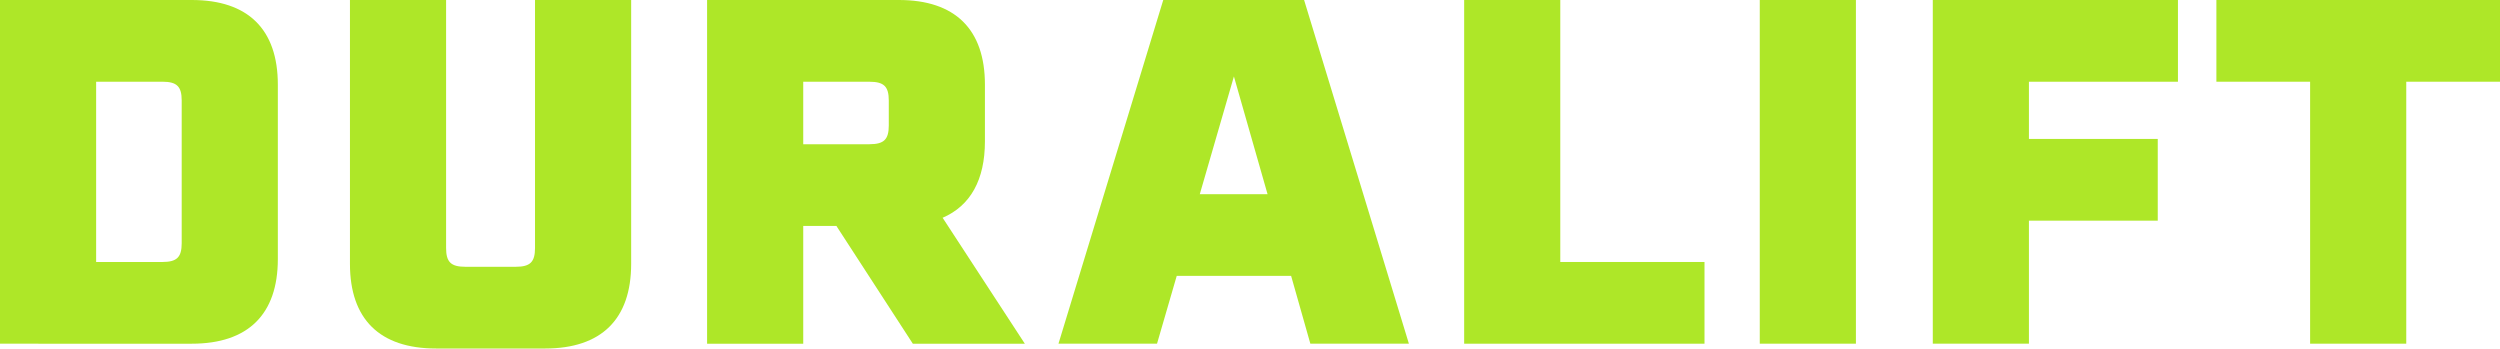 <svg xmlns="http://www.w3.org/2000/svg" id="Calque_2" data-name="Calque 2" viewBox="0 0 1135.29 158.26"><defs><style>      .cls-1 {        fill: #aee728;      }    </style></defs><g id="Layer_1" data-name="Layer 1"><g><path class="cls-1" d="M126.17,38.42v79.24c0,25.1-13.53,38.42-39.07,38.42H0V0h87.1c25.54,0,39.07,13.32,39.07,38.42ZM73.78,37.11h-30.12v81.86h30.12c6.55,0,8.73-2.18,8.73-8.51V45.62c0-6.33-2.18-8.51-8.73-8.51Z"></path><path class="cls-1" d="M247.54,158.26h-49.55c-25.54,0-39.07-13.31-39.07-38.42V0h43.66v112.64c0,6.33,2.18,8.51,8.73,8.51h22.92c6.55,0,8.73-2.18,8.73-8.51V0h43.66v119.84c0,25.1-13.53,38.42-39.07,38.42Z"></path><path class="cls-1" d="M321.1,0h87.1c25.54,0,39.07,13.32,39.07,38.42v25.76c0,17.46-6.55,29.25-19.21,34.71l37.33,57.19h-50.86l-34.71-53.48h-15.06v53.48h-43.66V0ZM394.88,65.49c6.55,0,8.73-2.18,8.73-8.51v-11.35c0-6.33-2.18-8.51-8.73-8.51h-30.12v28.38h30.12Z"></path><path class="cls-1" d="M528.25,0h63.96l47.59,156.07h-44.75l-8.73-30.78h-51.95l-8.95,30.78h-44.75L528.25,0ZM575.62,88.19l-15.28-53.48-15.5,53.48h30.78Z"></path><path class="cls-1" d="M664.89,0h43.66v118.97h65.49v37.11h-109.14V0Z"></path><path class="cls-1" d="M799.14,0h43.66v156.07h-43.66V0Z"></path><path class="cls-1" d="M921.37,37.11v25.98h58.5v37.11h-58.5v55.88h-43.66V0h111.33v37.11h-67.67Z"></path><path class="cls-1" d="M1049.07,37.11h-42.57V0h128.79v37.11h-42.57v118.96h-43.66V37.11Z"></path></g></g></svg>